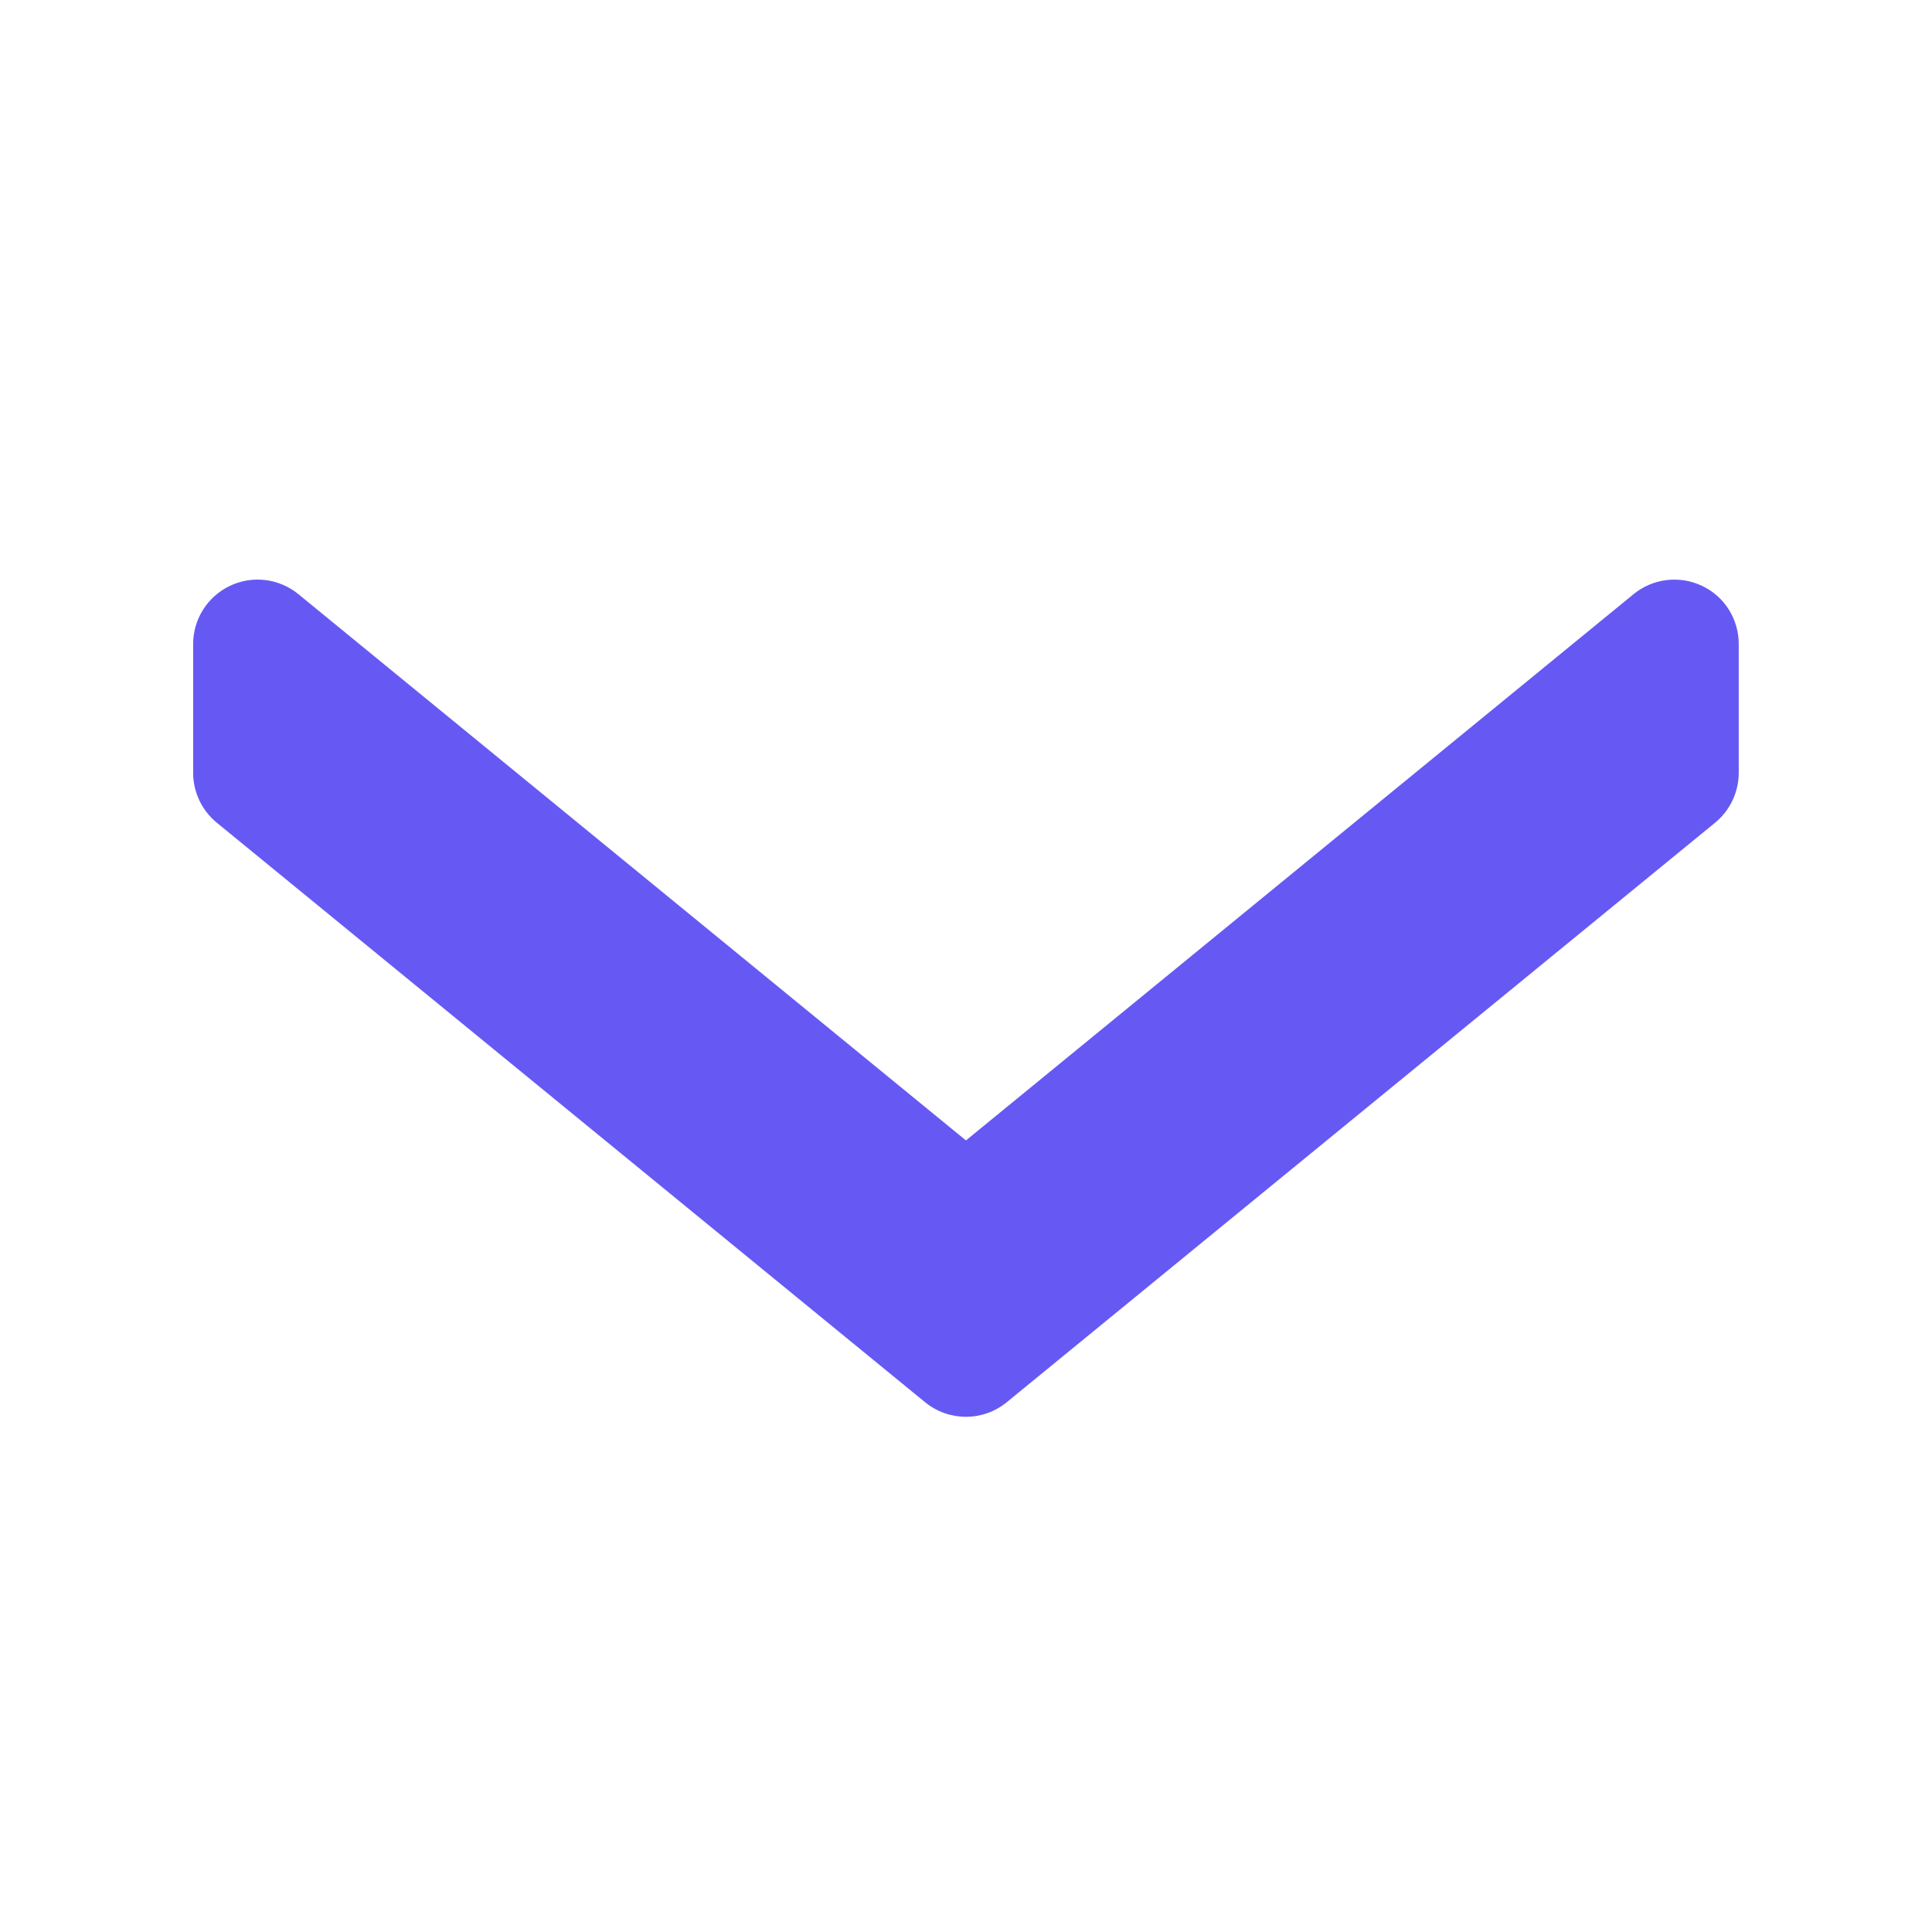 <?xml version="1.0" encoding="UTF-8"?> <svg xmlns="http://www.w3.org/2000/svg" width="32" height="32" viewBox="0 0 32 32" fill="none"> <path d="M3.199 12.8L3.199 10.667C3.199 10.255 3.437 9.88 3.809 9.703C4.182 9.526 4.622 9.58 4.942 9.841L15.999 18.889L27.057 9.841C27.376 9.58 27.817 9.527 28.19 9.703C28.564 9.879 28.799 10.255 28.799 10.667V12.8C28.799 13.12 28.655 13.423 28.408 13.626L16.674 23.226C16.281 23.547 15.717 23.547 15.323 23.226L3.59 13.626C3.343 13.423 3.199 13.12 3.199 12.8Z" fill="#6659F3"></path> </svg> 